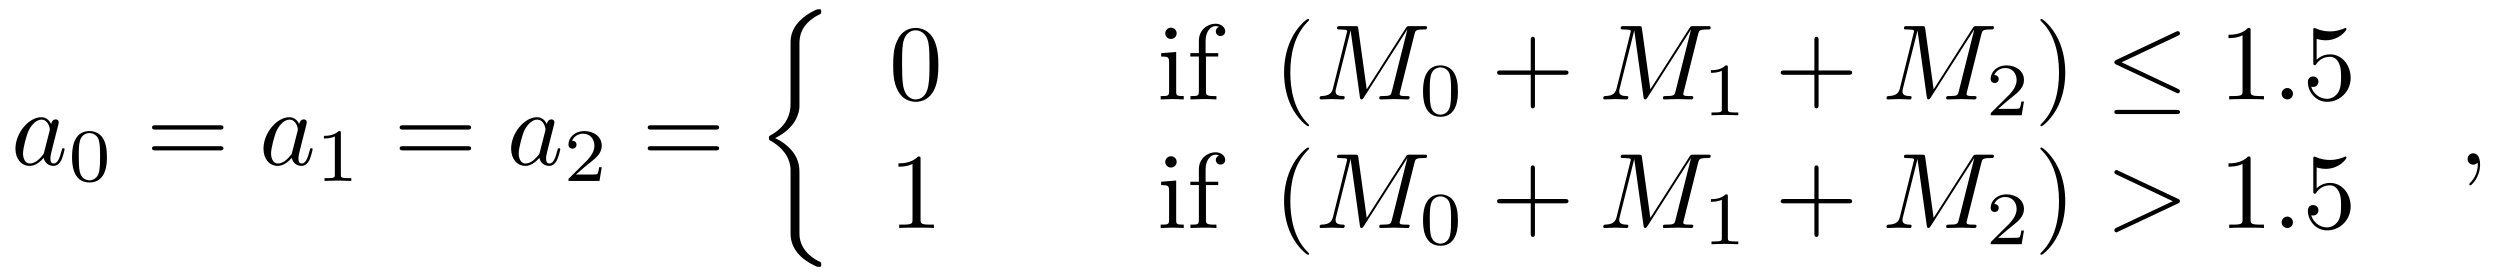 <?xml version="1.0" encoding="UTF-8"?>
<svg xmlns="http://www.w3.org/2000/svg" xmlns:xlink="http://www.w3.org/1999/xlink" width="325pt" height="36pt" viewBox="0 0 325 36" version="1.1">
<defs>
<g>
<symbol overflow="visible" id="glyph0-0">
<path style="stroke:none;" d=""/>
</symbol>
<symbol overflow="visible" id="glyph0-1">
<path style="stroke:none;" d="M 5.203 -5.281 C 4.953 -5.797 4.547 -6.172 3.922 -6.172 C 2.281 -6.172 0.562 -4.109 0.562 -2.078 C 0.562 -0.766 1.328 0.156 2.406 0.156 C 2.688 0.156 3.391 0.094 4.234 -0.891 C 4.344 -0.312 4.828 0.156 5.5 0.156 C 5.984 0.156 6.312 -0.172 6.531 -0.609 C 6.766 -1.109 6.953 -1.969 6.953 -2 C 6.953 -2.141 6.828 -2.141 6.781 -2.141 C 6.641 -2.141 6.625 -2.078 6.578 -1.891 C 6.344 -0.984 6.094 -0.156 5.531 -0.156 C 5.156 -0.156 5.109 -0.516 5.109 -0.797 C 5.109 -1.109 5.141 -1.219 5.281 -1.828 C 5.438 -2.406 5.469 -2.547 5.594 -3.078 L 6.094 -5.031 C 6.188 -5.422 6.188 -5.453 6.188 -5.516 C 6.188 -5.75 6.031 -5.891 5.797 -5.891 C 5.453 -5.891 5.25 -5.578 5.203 -5.281 Z M 4.297 -1.656 C 4.234 -1.406 4.234 -1.375 4.016 -1.141 C 3.406 -0.375 2.828 -0.156 2.438 -0.156 C 1.75 -0.156 1.547 -0.922 1.547 -1.469 C 1.547 -2.156 2 -3.875 2.312 -4.516 C 2.75 -5.344 3.375 -5.859 3.938 -5.859 C 4.844 -5.859 5.031 -4.719 5.031 -4.625 C 5.031 -4.547 5.016 -4.469 5 -4.391 Z M 4.297 -1.656 "/>
</symbol>
<symbol overflow="visible" id="glyph0-2">
<path style="stroke:none;" d="M 12.922 -8.453 C 13.047 -8.953 13.078 -9.094 14.125 -9.094 C 14.438 -9.094 14.562 -9.094 14.562 -9.375 C 14.562 -9.531 14.422 -9.531 14.188 -9.531 L 12.344 -9.531 C 11.984 -9.531 11.969 -9.531 11.797 -9.266 L 6.719 -1.312 L 5.625 -9.203 C 5.578 -9.531 5.547 -9.531 5.188 -9.531 L 3.281 -9.531 C 3.016 -9.531 2.859 -9.531 2.859 -9.266 C 2.859 -9.094 2.984 -9.094 3.266 -9.094 C 3.453 -9.094 3.703 -9.078 3.859 -9.062 C 4.094 -9.047 4.172 -9 4.172 -8.844 C 4.172 -8.797 4.156 -8.75 4.109 -8.578 L 2.344 -1.484 C 2.203 -0.922 1.969 -0.469 0.844 -0.438 C 0.766 -0.438 0.594 -0.422 0.594 -0.172 C 0.594 -0.047 0.672 0 0.781 0 C 1.234 0 1.719 -0.047 2.172 -0.047 C 2.656 -0.047 3.156 0 3.609 0 C 3.688 0 3.859 0 3.859 -0.281 C 3.859 -0.438 3.719 -0.438 3.609 -0.438 C 2.812 -0.453 2.672 -0.719 2.672 -1.047 C 2.672 -1.141 2.672 -1.219 2.719 -1.375 L 4.625 -8.969 L 5.828 -0.328 C 5.859 -0.156 5.875 0 6.047 0 C 6.188 0 6.281 -0.156 6.344 -0.25 L 11.984 -9.078 L 12 -9.078 L 10 -1.094 C 9.859 -0.547 9.844 -0.438 8.734 -0.438 C 8.5 -0.438 8.344 -0.438 8.344 -0.172 C 8.344 0 8.516 0 8.547 0 C 8.938 0 9.891 -0.047 10.281 -0.047 C 10.859 -0.047 11.453 0 12.031 0 C 12.109 0 12.297 0 12.297 -0.281 C 12.297 -0.438 12.172 -0.438 11.906 -0.438 C 11.391 -0.438 11 -0.438 11 -0.688 C 11 -0.734 11 -0.766 11.062 -1.016 Z M 12.922 -8.453 "/>
</symbol>
<symbol overflow="visible" id="glyph0-3">
<path style="stroke:none;" d="M 2.672 -0.734 C 2.672 -1.141 2.344 -1.484 1.938 -1.484 C 1.531 -1.484 1.203 -1.141 1.203 -0.734 C 1.203 -0.328 1.531 0 1.938 0 C 2.344 0 2.672 -0.328 2.672 -0.734 Z M 2.672 -0.734 "/>
</symbol>
<symbol overflow="visible" id="glyph0-4">
<path style="stroke:none;" d="M 9.422 -3.188 C 9.578 -3.25 9.688 -3.328 9.688 -3.484 C 9.688 -3.656 9.578 -3.719 9.422 -3.797 L 1.688 -7.438 C 1.5 -7.531 1.484 -7.531 1.438 -7.531 C 1.281 -7.531 1.156 -7.406 1.156 -7.25 C 1.156 -7.125 1.234 -7.047 1.422 -6.953 L 8.75 -3.484 L 1.422 -0.031 C 1.234 0.062 1.156 0.156 1.156 0.281 C 1.156 0.438 1.281 0.562 1.438 0.562 C 1.484 0.562 1.5 0.562 1.688 0.453 Z M 9.422 -3.188 "/>
</symbol>
<symbol overflow="visible" id="glyph0-5">
<path style="stroke:none;" d="M 2.828 -0.016 C 2.828 -0.938 2.484 -1.484 1.938 -1.484 C 1.484 -1.484 1.203 -1.125 1.203 -0.734 C 1.203 -0.359 1.484 0 1.938 0 C 2.109 0 2.281 -0.062 2.422 -0.188 C 2.469 -0.203 2.484 -0.219 2.5 -0.219 C 2.516 -0.219 2.531 -0.203 2.531 -0.016 C 2.531 1.016 2.031 1.859 1.578 2.312 C 1.422 2.469 1.422 2.5 1.422 2.547 C 1.422 2.641 1.5 2.688 1.562 2.688 C 1.719 2.688 2.828 1.625 2.828 -0.016 Z M 2.828 -0.016 "/>
</symbol>
<symbol overflow="visible" id="glyph1-0">
<path style="stroke:none;" d=""/>
</symbol>
<symbol overflow="visible" id="glyph1-1">
<path style="stroke:none;" d="M 5.047 -3.109 C 5.047 -4.188 4.906 -4.969 4.469 -5.641 C 4.156 -6.094 3.562 -6.484 2.781 -6.484 C 0.516 -6.484 0.516 -3.812 0.516 -3.109 C 0.516 -2.406 0.516 0.203 2.781 0.203 C 5.047 0.203 5.047 -2.406 5.047 -3.109 Z M 2.781 -0.078 C 2.328 -0.078 1.734 -0.344 1.531 -1.141 C 1.391 -1.719 1.391 -2.516 1.391 -3.25 C 1.391 -3.953 1.391 -4.703 1.547 -5.234 C 1.75 -6 2.375 -6.219 2.781 -6.219 C 3.297 -6.219 3.812 -5.891 3.984 -5.328 C 4.141 -4.797 4.156 -4.094 4.156 -3.25 C 4.156 -2.516 4.156 -1.797 4.031 -1.188 C 3.828 -0.297 3.172 -0.078 2.781 -0.078 Z M 2.781 -0.078 "/>
</symbol>
<symbol overflow="visible" id="glyph1-2">
<path style="stroke:none;" d="M 3.266 -6.219 C 3.266 -6.469 3.25 -6.484 2.984 -6.484 C 2.359 -5.875 1.469 -5.859 1.062 -5.859 L 1.062 -5.516 C 1.297 -5.516 1.938 -5.516 2.484 -5.781 L 2.484 -0.797 C 2.484 -0.484 2.484 -0.359 1.5 -0.359 L 1.141 -0.359 L 1.141 0 C 1.312 -0.016 2.516 -0.047 2.875 -0.047 C 3.172 -0.047 4.406 -0.016 4.625 0 L 4.625 -0.359 L 4.25 -0.359 C 3.266 -0.359 3.266 -0.484 3.266 -0.797 Z M 3.266 -6.219 "/>
</symbol>
<symbol overflow="visible" id="glyph1-3">
<path style="stroke:none;" d="M 4.938 -1.781 L 4.594 -1.781 C 4.578 -1.562 4.469 -0.984 4.344 -0.891 C 4.266 -0.828 3.516 -0.828 3.375 -0.828 L 1.578 -0.828 C 2.609 -1.734 2.953 -2.016 3.531 -2.469 C 4.266 -3.047 4.938 -3.656 4.938 -4.578 C 4.938 -5.766 3.891 -6.484 2.641 -6.484 C 1.438 -6.484 0.609 -5.641 0.609 -4.734 C 0.609 -4.234 1.031 -4.188 1.141 -4.188 C 1.375 -4.188 1.656 -4.359 1.656 -4.703 C 1.656 -4.891 1.578 -5.219 1.078 -5.219 C 1.375 -5.922 2.047 -6.141 2.5 -6.141 C 3.484 -6.141 3.984 -5.375 3.984 -4.578 C 3.984 -3.734 3.375 -3.062 3.062 -2.703 L 0.719 -0.375 C 0.609 -0.297 0.609 -0.281 0.609 0 L 4.641 0 Z M 4.938 -1.781 "/>
</symbol>
<symbol overflow="visible" id="glyph2-0">
<path style="stroke:none;" d=""/>
</symbol>
<symbol overflow="visible" id="glyph2-1">
<path style="stroke:none;" d="M 9.578 -4.562 C 9.797 -4.562 10.062 -4.562 10.062 -4.844 C 10.062 -5.125 9.797 -5.125 9.594 -5.125 L 1.234 -5.125 C 1.047 -5.125 0.781 -5.125 0.781 -4.844 C 0.781 -4.562 1.047 -4.562 1.25 -4.562 Z M 9.594 -1.859 C 9.797 -1.859 10.062 -1.859 10.062 -2.141 C 10.062 -2.406 9.797 -2.406 9.578 -2.406 L 1.25 -2.406 C 1.047 -2.406 0.781 -2.406 0.781 -2.141 C 0.781 -1.859 1.047 -1.859 1.234 -1.859 Z M 9.594 -1.859 "/>
</symbol>
<symbol overflow="visible" id="glyph2-2">
<path style="stroke:none;" d="M 6.422 -4.469 C 6.422 -5.578 6.344 -6.703 5.859 -7.734 C 5.219 -9.062 4.078 -9.297 3.484 -9.297 C 2.656 -9.297 1.625 -8.938 1.062 -7.625 C 0.609 -6.672 0.547 -5.578 0.547 -4.469 C 0.547 -3.422 0.594 -2.156 1.172 -1.109 C 1.766 0.031 2.797 0.312 3.469 0.312 C 4.234 0.312 5.281 0.016 5.906 -1.312 C 6.344 -2.281 6.422 -3.359 6.422 -4.469 Z M 3.469 0 C 2.938 0 2.109 -0.344 1.859 -1.688 C 1.703 -2.531 1.703 -3.812 1.703 -4.625 C 1.703 -5.531 1.703 -6.453 1.812 -7.203 C 2.078 -8.859 3.125 -8.984 3.469 -8.984 C 3.938 -8.984 4.859 -8.734 5.125 -7.359 C 5.266 -6.578 5.266 -5.516 5.266 -4.625 C 5.266 -3.594 5.266 -2.641 5.109 -1.75 C 4.891 -0.422 4.109 0 3.469 0 Z M 3.469 0 "/>
</symbol>
<symbol overflow="visible" id="glyph2-3">
<path style="stroke:none;" d="M 2.469 -6.172 L 0.516 -6.016 L 0.516 -5.578 C 1.422 -5.578 1.547 -5.5 1.547 -4.812 L 1.547 -1.062 C 1.547 -0.438 1.391 -0.438 0.453 -0.438 L 0.453 0 C 0.906 -0.016 1.656 -0.047 2 -0.047 C 2.484 -0.047 2.969 -0.016 3.453 0 L 3.453 -0.438 C 2.531 -0.438 2.469 -0.5 2.469 -1.047 Z M 2.531 -8.594 C 2.531 -9.047 2.172 -9.328 1.781 -9.328 C 1.359 -9.328 1.047 -8.953 1.047 -8.594 C 1.047 -8.219 1.359 -7.859 1.781 -7.859 C 2.172 -7.859 2.531 -8.156 2.531 -8.594 Z M 2.531 -8.594 "/>
</symbol>
<symbol overflow="visible" id="glyph2-4">
<path style="stroke:none;" d="M 2.438 -6.016 L 2.438 -7.625 C 2.438 -8.859 3.109 -9.531 3.719 -9.531 C 3.766 -9.531 3.984 -9.531 4.188 -9.438 C 4.016 -9.375 3.766 -9.188 3.766 -8.844 C 3.766 -8.531 3.984 -8.25 4.375 -8.25 C 4.766 -8.25 4.984 -8.531 4.984 -8.859 C 4.984 -9.375 4.469 -9.844 3.719 -9.844 C 2.75 -9.844 1.562 -9.094 1.562 -7.625 L 1.562 -6.016 L 0.453 -6.016 L 0.453 -5.578 L 1.562 -5.578 L 1.562 -1.062 C 1.562 -0.438 1.406 -0.438 0.469 -0.438 L 0.469 0 C 1.016 -0.016 1.672 -0.047 2.062 -0.047 C 2.625 -0.047 3.281 -0.047 3.844 0 L 3.844 -0.438 L 3.547 -0.438 C 2.516 -0.438 2.484 -0.594 2.484 -1.094 L 2.484 -5.578 L 4.078 -5.578 L 4.078 -6.016 Z M 2.438 -6.016 "/>
</symbol>
<symbol overflow="visible" id="glyph2-5">
<path style="stroke:none;" d="M 4.625 3.344 C 4.625 3.312 4.625 3.281 4.375 3.047 C 2.641 1.281 2.188 -1.359 2.188 -3.484 C 2.188 -5.922 2.719 -8.344 4.438 -10.094 C 4.625 -10.25 4.625 -10.281 4.625 -10.328 C 4.625 -10.422 4.562 -10.469 4.484 -10.469 C 4.344 -10.469 3.078 -9.516 2.266 -7.75 C 1.547 -6.203 1.375 -4.656 1.375 -3.484 C 1.375 -2.406 1.531 -0.719 2.297 0.859 C 3.141 2.578 4.344 3.484 4.484 3.484 C 4.562 3.484 4.625 3.453 4.625 3.344 Z M 4.625 3.344 "/>
</symbol>
<symbol overflow="visible" id="glyph2-6">
<path style="stroke:none;" d="M 5.703 -3.203 L 9.594 -3.203 C 9.797 -3.203 10.062 -3.203 10.062 -3.484 C 10.062 -3.766 9.797 -3.766 9.594 -3.766 L 5.703 -3.766 L 5.703 -7.672 C 5.703 -7.875 5.703 -8.141 5.422 -8.141 C 5.156 -8.141 5.156 -7.875 5.156 -7.672 L 5.156 -3.766 L 1.234 -3.766 C 1.047 -3.766 0.781 -3.766 0.781 -3.484 C 0.781 -3.203 1.047 -3.203 1.234 -3.203 L 5.156 -3.203 L 5.156 0.703 C 5.156 0.891 5.156 1.156 5.422 1.156 C 5.703 1.156 5.703 0.891 5.703 0.703 Z M 5.703 -3.203 "/>
</symbol>
<symbol overflow="visible" id="glyph2-7">
<path style="stroke:none;" d="M 4.031 -3.484 C 4.031 -4.578 3.875 -6.266 3.109 -7.844 C 2.281 -9.562 1.078 -10.469 0.938 -10.469 C 0.844 -10.469 0.797 -10.406 0.797 -10.328 C 0.797 -10.281 0.797 -10.25 1.062 -10 C 2.422 -8.625 3.219 -6.406 3.219 -3.484 C 3.219 -1.109 2.703 1.359 0.984 3.109 C 0.797 3.281 0.797 3.312 0.797 3.344 C 0.797 3.438 0.844 3.484 0.938 3.484 C 1.078 3.484 2.328 2.547 3.156 0.766 C 3.859 -0.766 4.031 -2.312 4.031 -3.484 Z M 4.031 -3.484 "/>
</symbol>
<symbol overflow="visible" id="glyph2-8">
<path style="stroke:none;" d="M 4.109 -8.938 C 4.109 -9.266 4.109 -9.297 3.781 -9.297 C 2.922 -8.406 1.688 -8.406 1.234 -8.406 L 1.234 -7.969 C 1.516 -7.969 2.344 -7.969 3.062 -8.328 L 3.062 -1.109 C 3.062 -0.594 3.031 -0.438 1.766 -0.438 L 1.328 -0.438 L 1.328 0 C 1.812 -0.047 3.031 -0.047 3.594 -0.047 C 4.141 -0.047 5.359 -0.047 5.844 0 L 5.844 -0.438 L 5.406 -0.438 C 4.141 -0.438 4.109 -0.594 4.109 -1.109 Z M 4.109 -8.938 "/>
</symbol>
<symbol overflow="visible" id="glyph2-9">
<path style="stroke:none;" d="M 6.266 -2.797 C 6.266 -4.469 5.125 -5.859 3.609 -5.859 C 2.938 -5.859 2.344 -5.641 1.844 -5.156 L 1.844 -7.875 C 2.125 -7.781 2.578 -7.688 3.031 -7.688 C 4.75 -7.688 5.719 -8.953 5.719 -9.141 C 5.719 -9.219 5.672 -9.297 5.578 -9.297 C 5.562 -9.297 5.547 -9.297 5.469 -9.25 C 5.188 -9.125 4.5 -8.844 3.578 -8.844 C 3.016 -8.844 2.375 -8.938 1.719 -9.234 C 1.609 -9.281 1.578 -9.281 1.547 -9.281 C 1.406 -9.281 1.406 -9.172 1.406 -8.938 L 1.406 -4.812 C 1.406 -4.562 1.406 -4.453 1.609 -4.453 C 1.703 -4.453 1.734 -4.5 1.781 -4.578 C 1.938 -4.797 2.453 -5.547 3.594 -5.547 C 4.312 -5.547 4.656 -4.906 4.766 -4.656 C 5 -4.141 5.016 -3.594 5.016 -2.906 C 5.016 -2.406 5.016 -1.578 4.688 -0.984 C 4.359 -0.453 3.844 -0.078 3.188 -0.078 C 2.172 -0.078 1.375 -0.828 1.141 -1.641 C 1.188 -1.625 1.234 -1.625 1.375 -1.625 C 1.844 -1.625 2.078 -1.969 2.078 -2.297 C 2.078 -2.641 1.844 -2.984 1.375 -2.984 C 1.188 -2.984 0.703 -2.891 0.703 -2.25 C 0.703 -1.047 1.656 0.312 3.219 0.312 C 4.844 0.312 6.266 -1.031 6.266 -2.797 Z M 6.266 -2.797 "/>
</symbol>
<symbol overflow="visible" id="glyph3-0">
<path style="stroke:none;" d=""/>
</symbol>
<symbol overflow="visible" id="glyph3-1">
<path style="stroke:none;" d="M 5.797 20.781 C 5.797 20.125 5.797 19.094 4.922 17.953 C 4.375 17.266 3.594 16.625 2.625 16.188 C 5.344 14.875 5.797 12.859 5.797 12.062 L 5.797 4.031 C 5.797 3.172 5.797 1.375 8.516 0.047 C 8.625 -0.016 8.625 -0.047 8.625 -0.25 C 8.625 -0.547 8.625 -0.562 8.312 -0.562 C 8.125 -0.562 8.094 -0.562 7.734 -0.391 C 6.344 0.297 4.984 1.391 4.688 3.094 C 4.641 3.375 4.641 3.5 4.641 4.438 L 4.641 10.891 C 4.641 11.312 4.641 12.047 4.625 12.188 C 4.5 13.656 3.656 14.938 2.062 15.812 C 1.844 15.938 1.828 15.953 1.828 16.172 C 1.828 16.406 1.844 16.422 2.031 16.531 C 2.969 17.047 4.312 18.062 4.594 19.797 C 4.641 20.125 4.641 20.141 4.641 20.297 L 4.641 28.594 C 4.641 30.609 6.047 31.938 7.766 32.766 C 8.078 32.922 8.109 32.922 8.312 32.922 C 8.609 32.922 8.625 32.922 8.625 32.609 C 8.625 32.391 8.609 32.375 8.5 32.297 C 7.922 32.016 6.125 31.109 5.828 29.109 C 5.797 28.906 5.797 28.75 5.797 27.922 Z M 5.797 20.781 "/>
</symbol>
<symbol overflow="visible" id="glyph4-0">
<path style="stroke:none;" d=""/>
</symbol>
<symbol overflow="visible" id="glyph4-1">
<path style="stroke:none;" d="M 9.422 -8.281 C 9.578 -8.359 9.688 -8.422 9.688 -8.594 C 9.688 -8.75 9.578 -8.875 9.406 -8.875 C 9.328 -8.875 9.203 -8.812 9.156 -8.797 L 1.438 -5.156 C 1.203 -5.031 1.156 -4.938 1.156 -4.828 C 1.156 -4.703 1.234 -4.609 1.438 -4.516 L 9.156 -0.891 C 9.328 -0.797 9.359 -0.797 9.406 -0.797 C 9.562 -0.797 9.688 -0.922 9.688 -1.078 C 9.688 -1.203 9.625 -1.281 9.391 -1.391 L 2.094 -4.828 Z M 9.188 1.906 C 9.438 1.906 9.688 1.906 9.688 1.625 C 9.688 1.359 9.391 1.359 9.188 1.359 L 1.656 1.359 C 1.453 1.359 1.156 1.359 1.156 1.625 C 1.156 1.906 1.406 1.906 1.641 1.906 Z M 9.188 1.906 "/>
</symbol>
</g>
</defs>
<g id="surface1">
<g style="fill:rgb(0%,0%,0%);fill-opacity:1;">
  <use xlink:href="#glyph0-1" x="1.446" y="21.411"/>
</g>
<g style="fill:rgb(0%,0%,0%);fill-opacity:1;">
  <use xlink:href="#glyph1-1" x="8.852" y="23.52"/>
</g>
<g style="fill:rgb(0%,0%,0%);fill-opacity:1;">
  <use xlink:href="#glyph2-1" x="18.983" y="21.411"/>
</g>
<g style="fill:rgb(0%,0%,0%);fill-opacity:1;">
  <use xlink:href="#glyph0-1" x="33.691" y="21.411"/>
</g>
<g style="fill:rgb(0%,0%,0%);fill-opacity:1;">
  <use xlink:href="#glyph1-2" x="41.046" y="23.52"/>
</g>
<g style="fill:rgb(0%,0%,0%);fill-opacity:1;">
  <use xlink:href="#glyph2-1" x="51.177" y="21.411"/>
</g>
<g style="fill:rgb(0%,0%,0%);fill-opacity:1;">
  <use xlink:href="#glyph0-1" x="65.885" y="21.411"/>
</g>
<g style="fill:rgb(0%,0%,0%);fill-opacity:1;">
  <use xlink:href="#glyph1-3" x="73.291" y="23.52"/>
</g>
<g style="fill:rgb(0%,0%,0%);fill-opacity:1;">
  <use xlink:href="#glyph2-1" x="83.423" y="21.411"/>
</g>
<g style="fill:rgb(0%,0%,0%);fill-opacity:1;">
  <use xlink:href="#glyph3-1" x="98.131" y="1.766"/>
</g>
<g style="fill:rgb(0%,0%,0%);fill-opacity:1;">
  <use xlink:href="#glyph2-2" x="115.566" y="12.926"/>
</g>
<g style="fill:rgb(0%,0%,0%);fill-opacity:1;">
  <use xlink:href="#glyph2-3" x="150.434" y="12.926"/>
</g>
<g style="fill:rgb(0%,0%,0%);fill-opacity:1;">
  <use xlink:href="#glyph2-4" x="154.291" y="12.926"/>
</g>
<g style="fill:rgb(0%,0%,0%);fill-opacity:1;">
  <use xlink:href="#glyph2-5" x="165.554" y="12.926"/>
</g>
<g style="fill:rgb(0%,0%,0%);fill-opacity:1;">
  <use xlink:href="#glyph0-2" x="170.954" y="12.926"/>
</g>
<g style="fill:rgb(0%,0%,0%);fill-opacity:1;">
  <use xlink:href="#glyph1-1" x="184.48" y="14.983"/>
</g>
<g style="fill:rgb(0%,0%,0%);fill-opacity:1;">
  <use xlink:href="#glyph2-6" x="193.84" y="12.926"/>
</g>
<g style="fill:rgb(0%,0%,0%);fill-opacity:1;">
  <use xlink:href="#glyph0-2" x="207.828" y="12.926"/>
</g>
<g style="fill:rgb(0%,0%,0%);fill-opacity:1;">
  <use xlink:href="#glyph1-2" x="221.354" y="14.983"/>
</g>
<g style="fill:rgb(0%,0%,0%);fill-opacity:1;">
  <use xlink:href="#glyph2-6" x="230.714" y="12.926"/>
</g>
<g style="fill:rgb(0%,0%,0%);fill-opacity:1;">
  <use xlink:href="#glyph0-2" x="244.652" y="12.926"/>
</g>
<g style="fill:rgb(0%,0%,0%);fill-opacity:1;">
  <use xlink:href="#glyph1-3" x="258.177" y="14.983"/>
</g>
<g style="fill:rgb(0%,0%,0%);fill-opacity:1;">
  <use xlink:href="#glyph2-7" x="264.452" y="12.926"/>
</g>
<g style="fill:rgb(0%,0%,0%);fill-opacity:1;">
  <use xlink:href="#glyph4-1" x="273.709" y="12.926"/>
</g>
<g style="fill:rgb(0%,0%,0%);fill-opacity:1;">
  <use xlink:href="#glyph2-8" x="288.469" y="12.926"/>
</g>
<g style="fill:rgb(0%,0%,0%);fill-opacity:1;">
  <use xlink:href="#glyph0-3" x="295.412" y="12.926"/>
</g>
<g style="fill:rgb(0%,0%,0%);fill-opacity:1;">
  <use xlink:href="#glyph2-9" x="299.32" y="12.926"/>
</g>
<g style="fill:rgb(0%,0%,0%);fill-opacity:1;">
  <use xlink:href="#glyph2-8" x="115.565" y="29.64"/>
</g>
<g style="fill:rgb(0%,0%,0%);fill-opacity:1;">
  <use xlink:href="#glyph2-3" x="150.434" y="29.64"/>
</g>
<g style="fill:rgb(0%,0%,0%);fill-opacity:1;">
  <use xlink:href="#glyph2-4" x="154.291" y="29.64"/>
</g>
<g style="fill:rgb(0%,0%,0%);fill-opacity:1;">
  <use xlink:href="#glyph2-5" x="165.554" y="29.64"/>
</g>
<g style="fill:rgb(0%,0%,0%);fill-opacity:1;">
  <use xlink:href="#glyph0-2" x="170.954" y="29.64"/>
</g>
<g style="fill:rgb(0%,0%,0%);fill-opacity:1;">
  <use xlink:href="#glyph1-1" x="184.48" y="31.748"/>
</g>
<g style="fill:rgb(0%,0%,0%);fill-opacity:1;">
  <use xlink:href="#glyph2-6" x="193.84" y="29.64"/>
</g>
<g style="fill:rgb(0%,0%,0%);fill-opacity:1;">
  <use xlink:href="#glyph0-2" x="207.828" y="29.64"/>
</g>
<g style="fill:rgb(0%,0%,0%);fill-opacity:1;">
  <use xlink:href="#glyph1-2" x="221.354" y="31.748"/>
</g>
<g style="fill:rgb(0%,0%,0%);fill-opacity:1;">
  <use xlink:href="#glyph2-6" x="230.714" y="29.64"/>
</g>
<g style="fill:rgb(0%,0%,0%);fill-opacity:1;">
  <use xlink:href="#glyph0-2" x="244.651" y="29.64"/>
</g>
<g style="fill:rgb(0%,0%,0%);fill-opacity:1;">
  <use xlink:href="#glyph1-3" x="258.177" y="31.748"/>
</g>
<g style="fill:rgb(0%,0%,0%);fill-opacity:1;">
  <use xlink:href="#glyph2-7" x="264.451" y="29.64"/>
</g>
<g style="fill:rgb(0%,0%,0%);fill-opacity:1;">
  <use xlink:href="#glyph0-4" x="273.708" y="29.64"/>
</g>
<g style="fill:rgb(0%,0%,0%);fill-opacity:1;">
  <use xlink:href="#glyph2-8" x="288.469" y="29.64"/>
</g>
<g style="fill:rgb(0%,0%,0%);fill-opacity:1;">
  <use xlink:href="#glyph0-3" x="295.412" y="29.64"/>
</g>
<g style="fill:rgb(0%,0%,0%);fill-opacity:1;">
  <use xlink:href="#glyph2-9" x="299.32" y="29.64"/>
</g>
<g style="fill:rgb(0%,0%,0%);fill-opacity:1;">
  <use xlink:href="#glyph0-5" x="319.583" y="21.411"/>
</g>
</g>
</svg>
